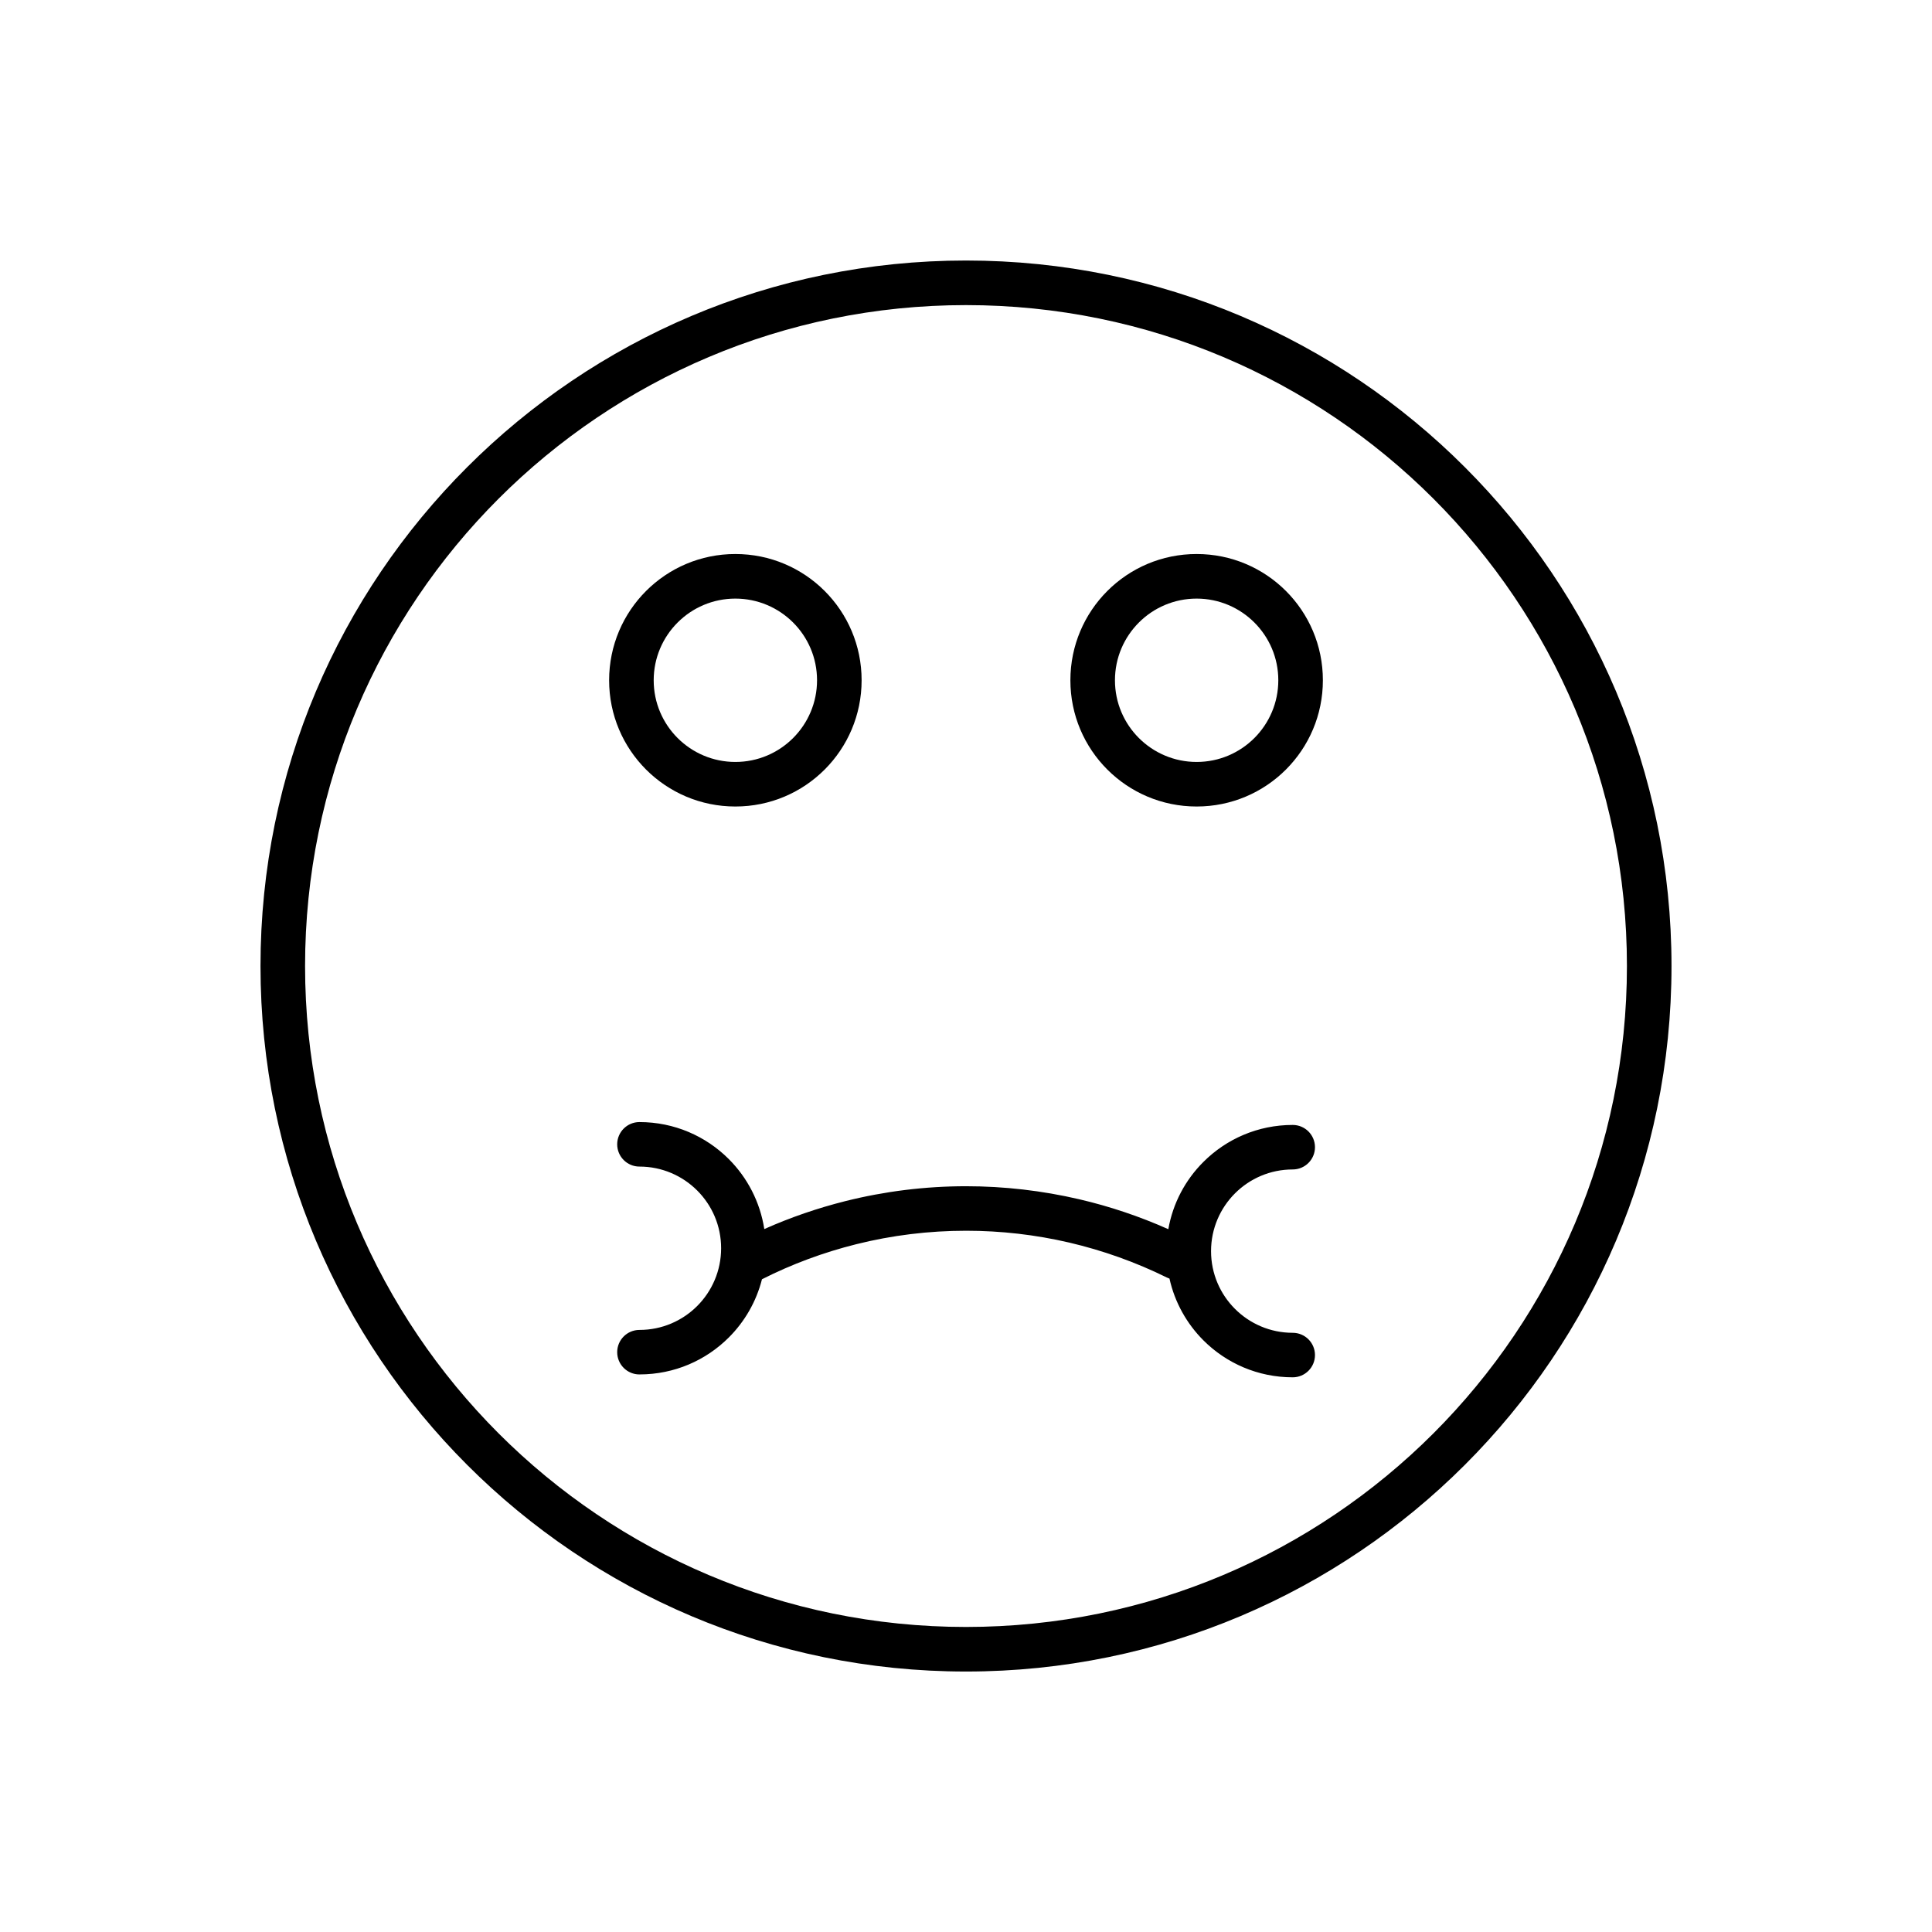 <?xml version="1.0" encoding="UTF-8"?>
<!-- Uploaded to: ICON Repo, www.iconrepo.com, Generator: ICON Repo Mixer Tools -->
<svg fill="#000000" width="800px" height="800px" version="1.1" viewBox="144 144 512 512" xmlns="http://www.w3.org/2000/svg">
 <g>
  <path d="m400 213.04c51.633 0 98.375 20.918 132.2 54.766 33.832 33.832 54.766 80.574 54.766 132.2 0 51.633-20.918 98.375-54.766 132.2-33.832 33.832-80.574 54.766-132.2 54.766-51.633 0-98.375-20.918-132.2-54.766-33.832-33.832-54.766-80.574-54.766-132.2 0-51.633 20.918-98.375 54.766-132.2 33.832-33.832 80.574-54.766 132.2-54.766zm123.86 63.109c-31.703-31.703-75.488-51.293-123.86-51.293-48.371 0-92.156 19.609-123.86 51.293-31.703 31.703-51.293 75.488-51.293 123.86 0 48.371 19.609 92.156 51.293 123.86 31.703 31.703 75.488 51.293 123.86 51.293 48.371 0 92.156-19.609 123.86-51.293 31.703-31.703 51.293-75.488 51.293-123.86 0-48.371-19.609-92.156-51.293-123.86z"/>
  <path d="m338.88 290.82c9.246 0 17.605 3.738 23.664 9.793 6.059 6.059 9.793 14.418 9.793 23.664s-3.738 17.605-9.793 23.664c-6.059 6.059-14.418 9.793-23.664 9.793s-17.605-3.738-23.664-9.793c-6.059-6.059-9.793-14.418-9.793-23.664s3.738-17.605 9.793-23.664c6.059-6.059 14.418-9.793 23.664-9.793zm15.305 18.156c-3.914-3.914-9.336-6.34-15.305-6.34-5.988 0-11.391 2.426-15.305 6.34-3.914 3.914-6.34 9.336-6.34 15.305 0 5.988 2.426 11.391 6.34 15.305 3.914 3.914 9.336 6.34 15.305 6.34 5.988 0 11.391-2.426 15.305-6.34 3.914-3.914 6.34-9.336 6.34-15.305 0-5.988-2.426-11.391-6.34-15.305z"/>
  <path d="m461.12 290.82c9.246 0 17.605 3.738 23.664 9.793 6.059 6.059 9.793 14.418 9.793 23.664s-3.738 17.605-9.793 23.664c-6.059 6.059-14.418 9.793-23.664 9.793s-17.605-3.738-23.664-9.793c-6.059-6.059-9.793-14.418-9.793-23.664s3.738-17.605 9.793-23.664c6.059-6.059 14.418-9.793 23.664-9.793zm15.305 18.156c-3.914-3.914-9.336-6.34-15.305-6.34-5.988 0-11.391 2.426-15.305 6.34-3.914 3.914-6.34 9.336-6.34 15.305 0 5.988 2.426 11.391 6.34 15.305 3.914 3.914 9.336 6.34 15.305 6.34 5.988 0 11.391-2.426 15.305-6.34 3.914-3.914 6.34-9.336 6.34-15.305 0-5.988-2.426-11.391-6.34-15.305z"/>
  <path d="m313.46 508.24c-3.258 0-5.898-2.641-5.898-5.898 0-3.258 2.641-5.898 5.898-5.898 5.988 0 11.391-2.426 15.305-6.34 3.914-3.914 6.34-9.336 6.34-15.305 0-5.988-2.426-11.391-6.34-15.305-3.914-3.914-9.336-6.34-15.305-6.34-3.258 0-5.898-2.641-5.898-5.898 0-3.258 2.641-5.898 5.898-5.898 9.246 0 17.605 3.738 23.664 9.793 4.926 4.926 8.309 11.371 9.422 18.562 6.961-3.102 14.152-5.562 21.469-7.402 10.449-2.621 21.203-3.949 32.008-3.949 10.113 0 20.176 1.168 29.988 3.453 8.078 1.879 15.977 4.535 23.609 7.934 1.203-6.906 4.535-13.09 9.301-17.836 6.059-6.059 14.418-9.793 23.664-9.793 3.258 0 5.898 2.641 5.898 5.898s-2.641 5.898-5.898 5.898c-5.988 0-11.391 2.426-15.305 6.34-3.914 3.914-6.34 9.336-6.34 15.305 0 5.988 2.426 11.391 6.34 15.305 3.914 3.914 9.336 6.34 15.305 6.34 3.258 0 5.898 2.641 5.898 5.898 0 3.258-2.641 5.898-5.898 5.898-9.246 0-17.605-3.738-23.664-9.793-4.41-4.41-7.598-10.062-8.996-16.367-0.23-0.09-0.461-0.176-0.691-0.285-8.254-4.074-16.949-7.172-25.879-9.262-8.91-2.074-18.066-3.137-27.312-3.137-9.883 0-19.68 1.203-29.156 3.578-8.645 2.16-17.023 5.262-24.957 9.281-1.504 5.934-4.586 11.23-8.785 15.426-6.059 6.059-14.418 9.793-23.664 9.793z"/>
 </g>
</svg>
